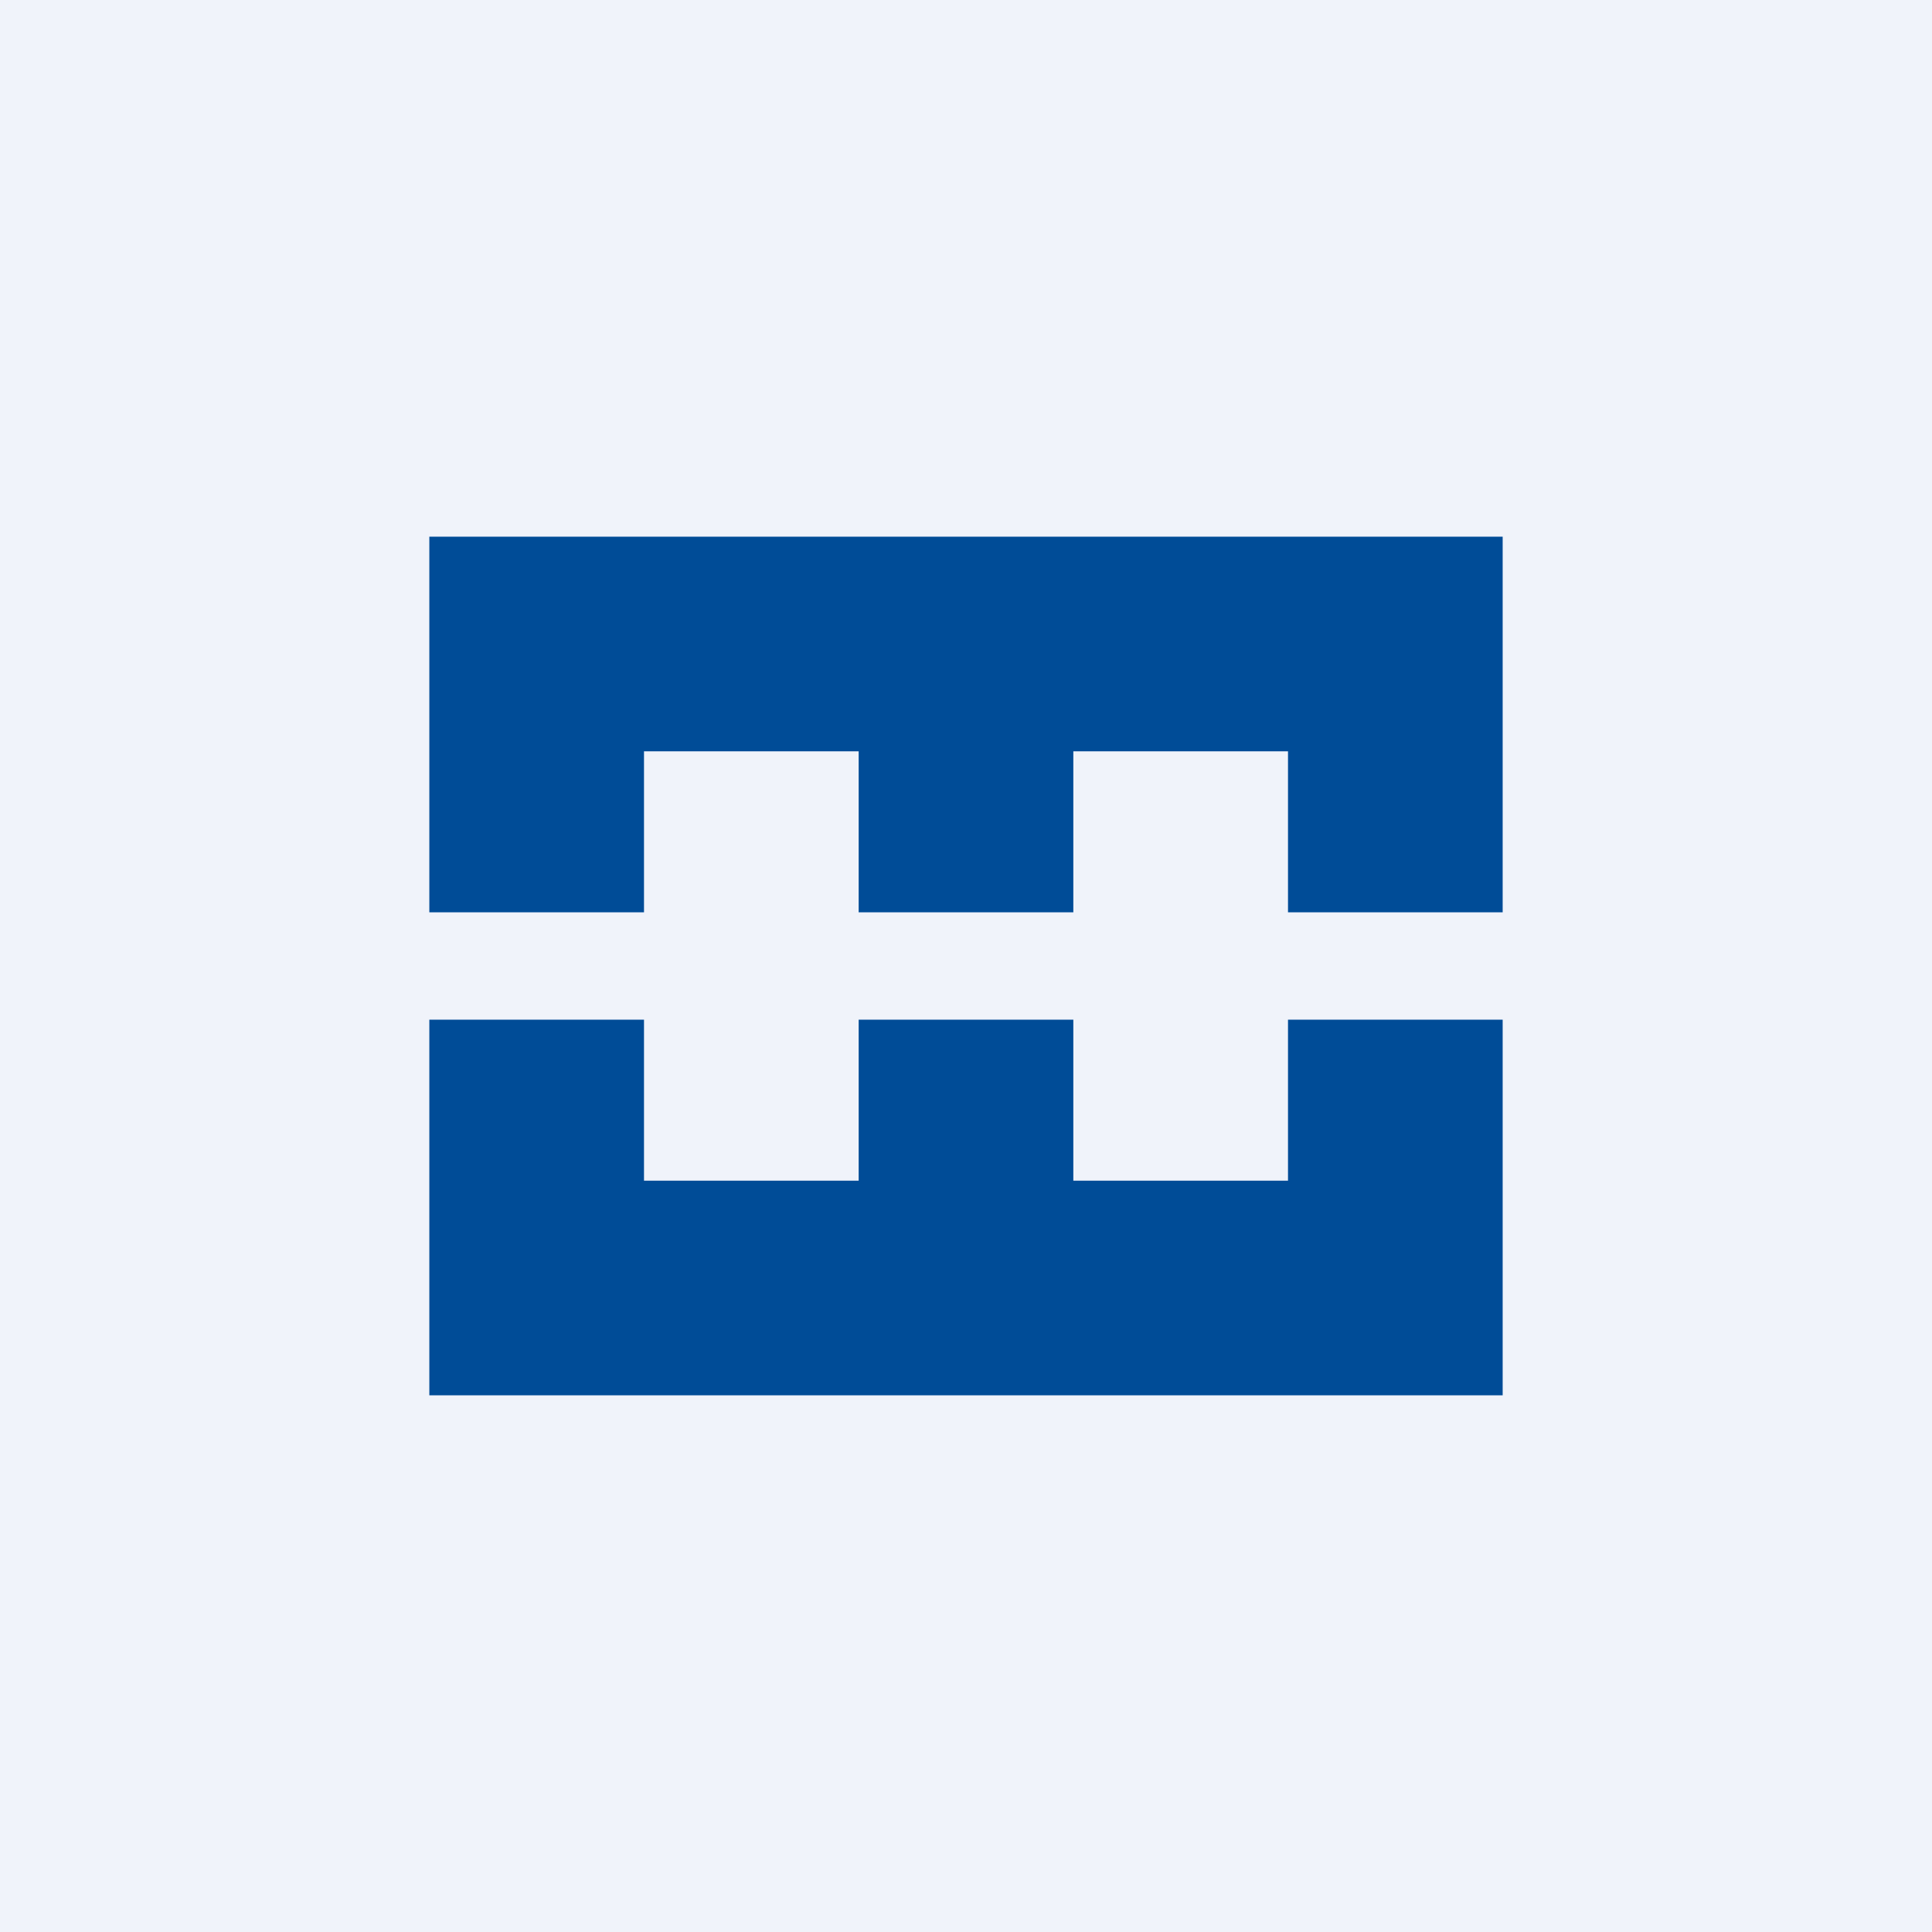 <!-- by TradingView --><svg width="18" height="18" viewBox="0 0 18 18" xmlns="http://www.w3.org/2000/svg"><path fill="#F0F3FA" d="M0 0h18v18H0z"/><path d="M4 5v3.5h2V7h2v1.5h2V7h2v1.5h2V5H4ZM4 13V9.5h2V11h2V9.5h2V11h2V9.5h2V13H4Z" fill="#004C97"/></svg>
